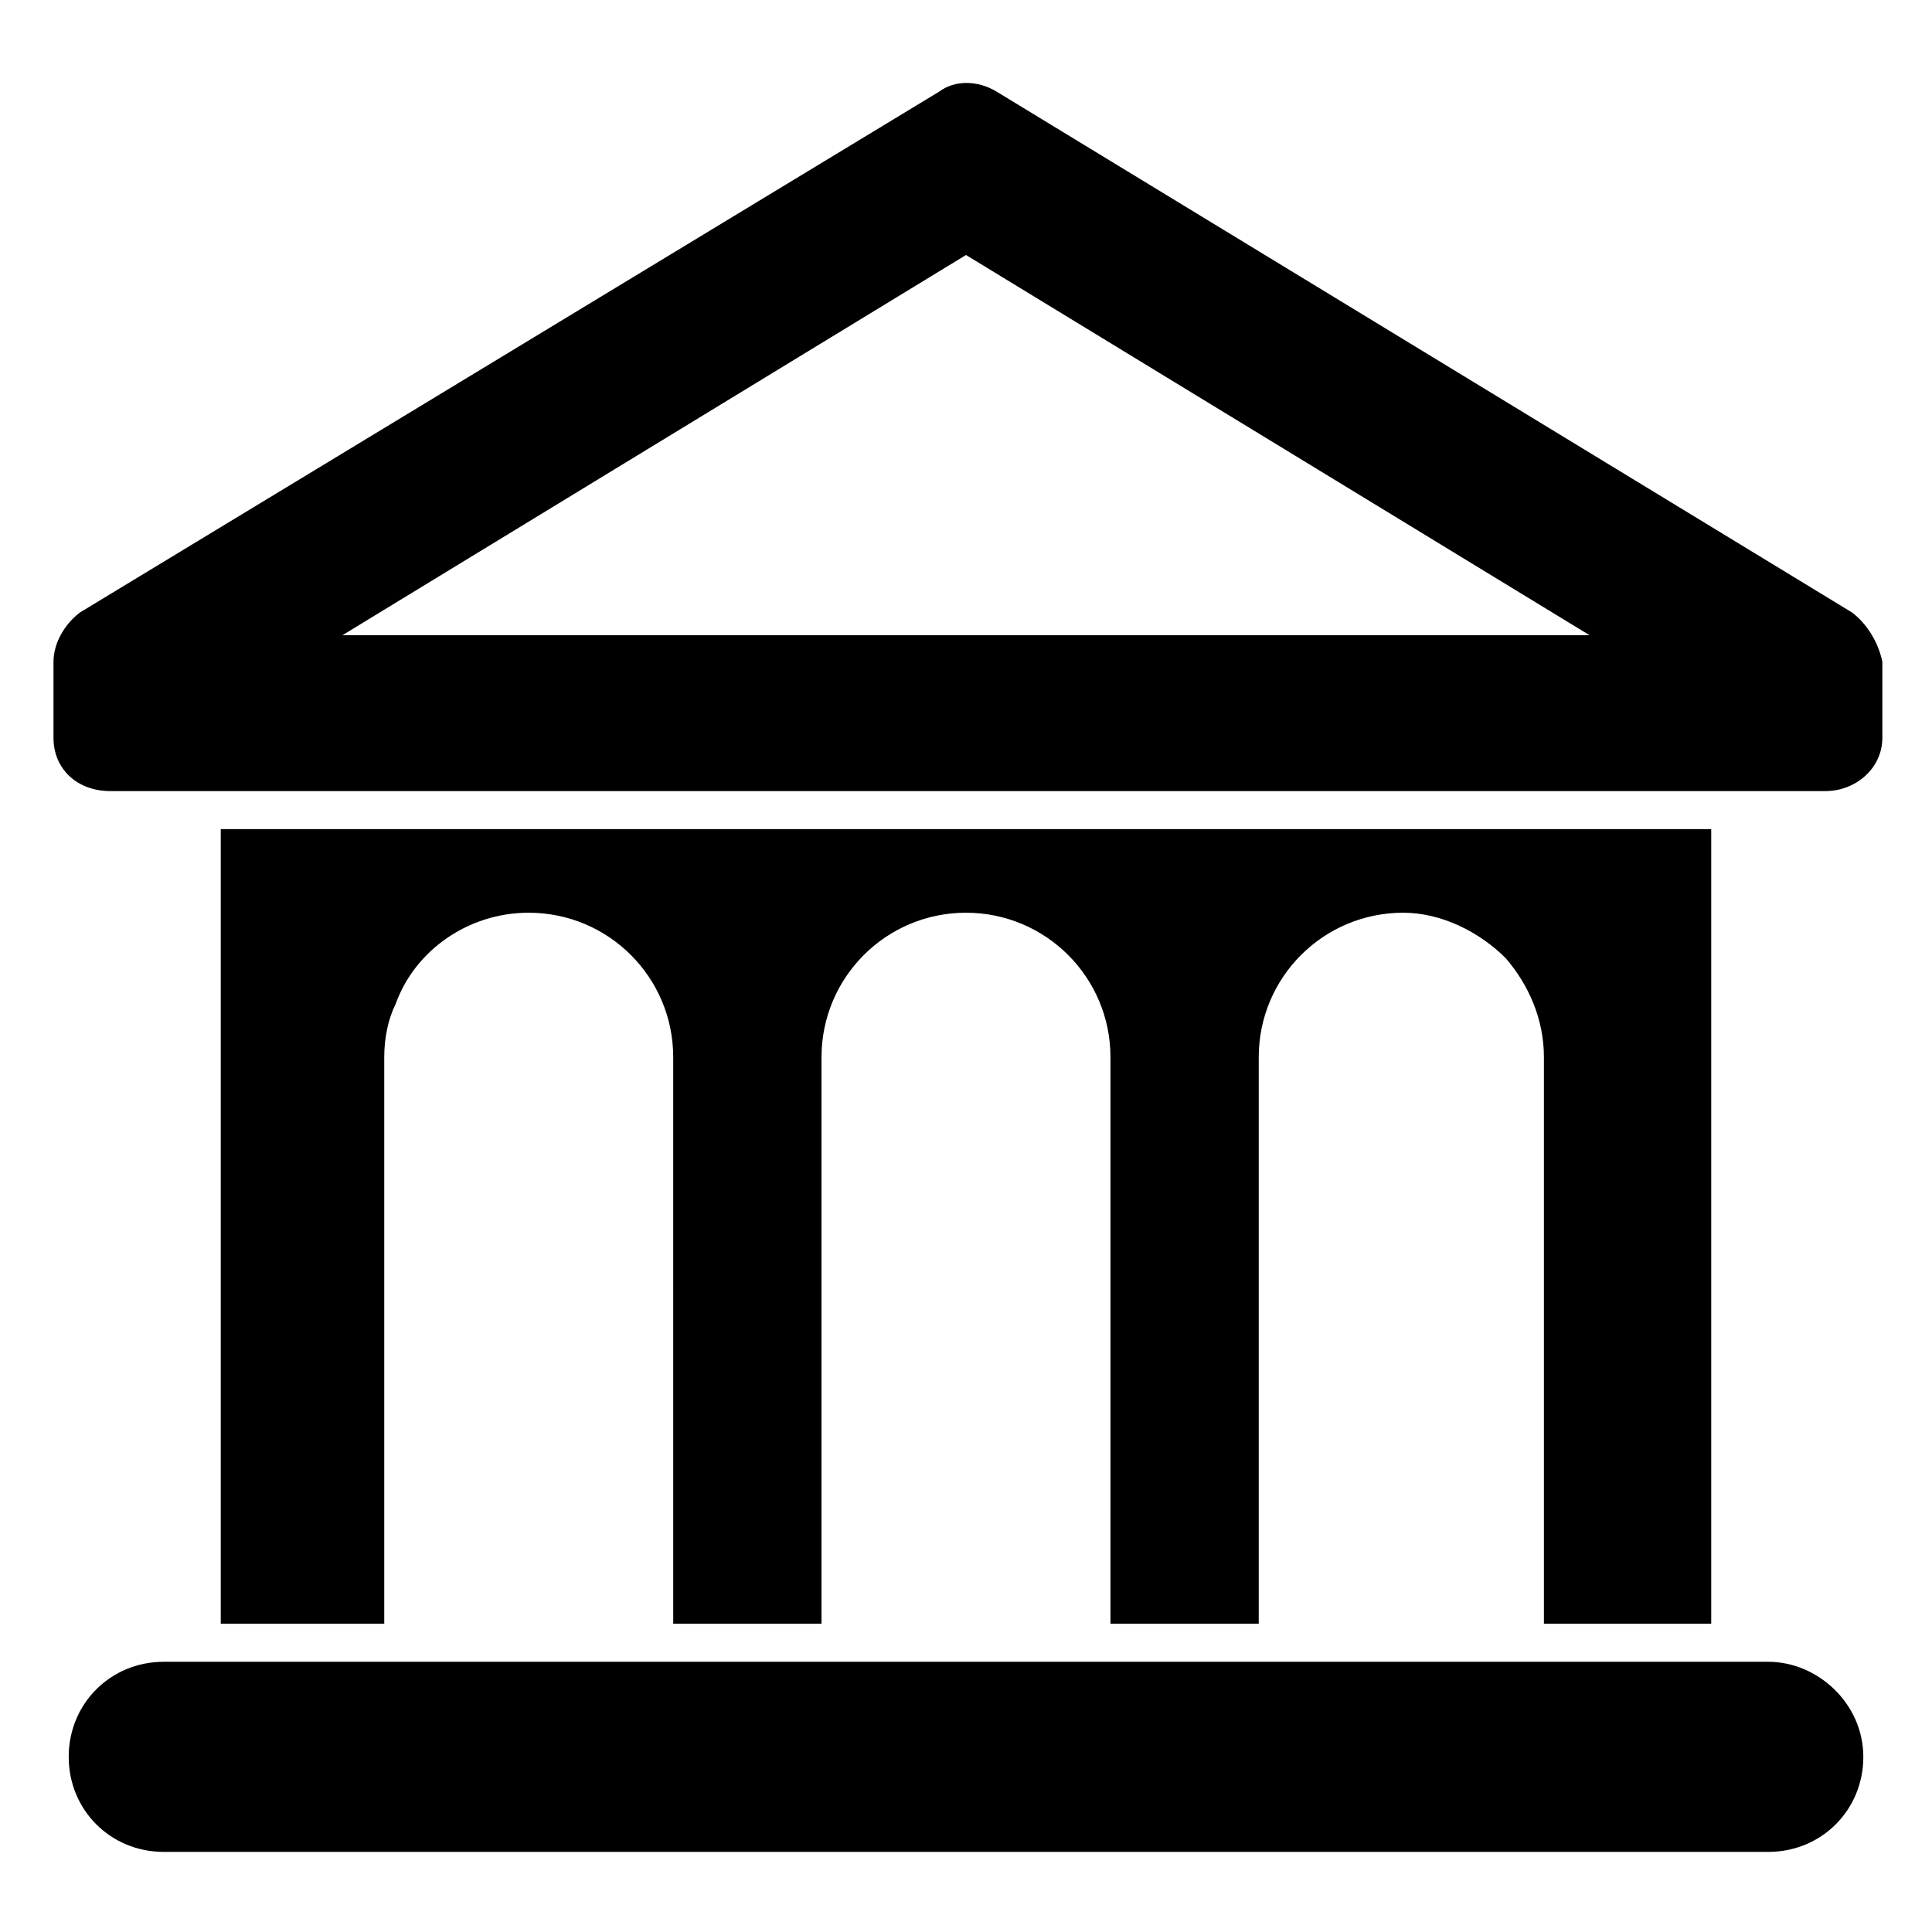 <?xml version="1.0" encoding="UTF-8"?>
<!-- Uploaded to: SVG Repo, www.svgrepo.com, Generator: SVG Repo Mixer Tools -->
<svg fill="#000000" width="800px" height="800px" version="1.1" viewBox="144 144 512 512" xmlns="http://www.w3.org/2000/svg">
 <g>
  <path d="m634.77 306.29-226.71-138.04c-5.039-3.023-11.082-3.023-15.113 0l-227.72 138.04c-4.031 3.023-7.051 8.062-7.051 13.102v20.152c0 8.062 6.047 14.105 15.113 14.105h454.44c8.062 0 15.113-6.047 15.113-14.105v-20.152c-1.008-5.039-4.031-10.078-8.062-13.102zm-400.02 6.047 165.25-100.76 165.25 100.76z"/>
  <path d="m612.61 584.39h-425.21c-14.105 0-25.191 11.082-25.191 25.191 0 14.105 11.082 25.191 25.191 25.191h425.21c14.105 0 25.191-11.082 25.191-25.191 0-14.109-12.09-25.191-25.191-25.191z"/>
  <path d="m597.49 363.72v210.59h-44.336v-150.14c0-10.078-4.031-19.145-10.078-26.199-7.055-7.055-17.129-12.09-27.207-12.09-21.16 0-38.289 17.129-38.289 38.289v150.14h-39.297l0.004-150.14c0-21.16-17.129-38.289-38.289-38.289s-38.289 17.129-38.289 38.289v150.14h-39.297l-0.004-150.14c0-21.16-17.129-38.289-38.289-38.289-16.121 0-30.23 10.078-35.266 24.184-2.016 4.031-3.023 9.07-3.023 14.105v150.14h-43.328v-210.59z"/>
 </g>
</svg>